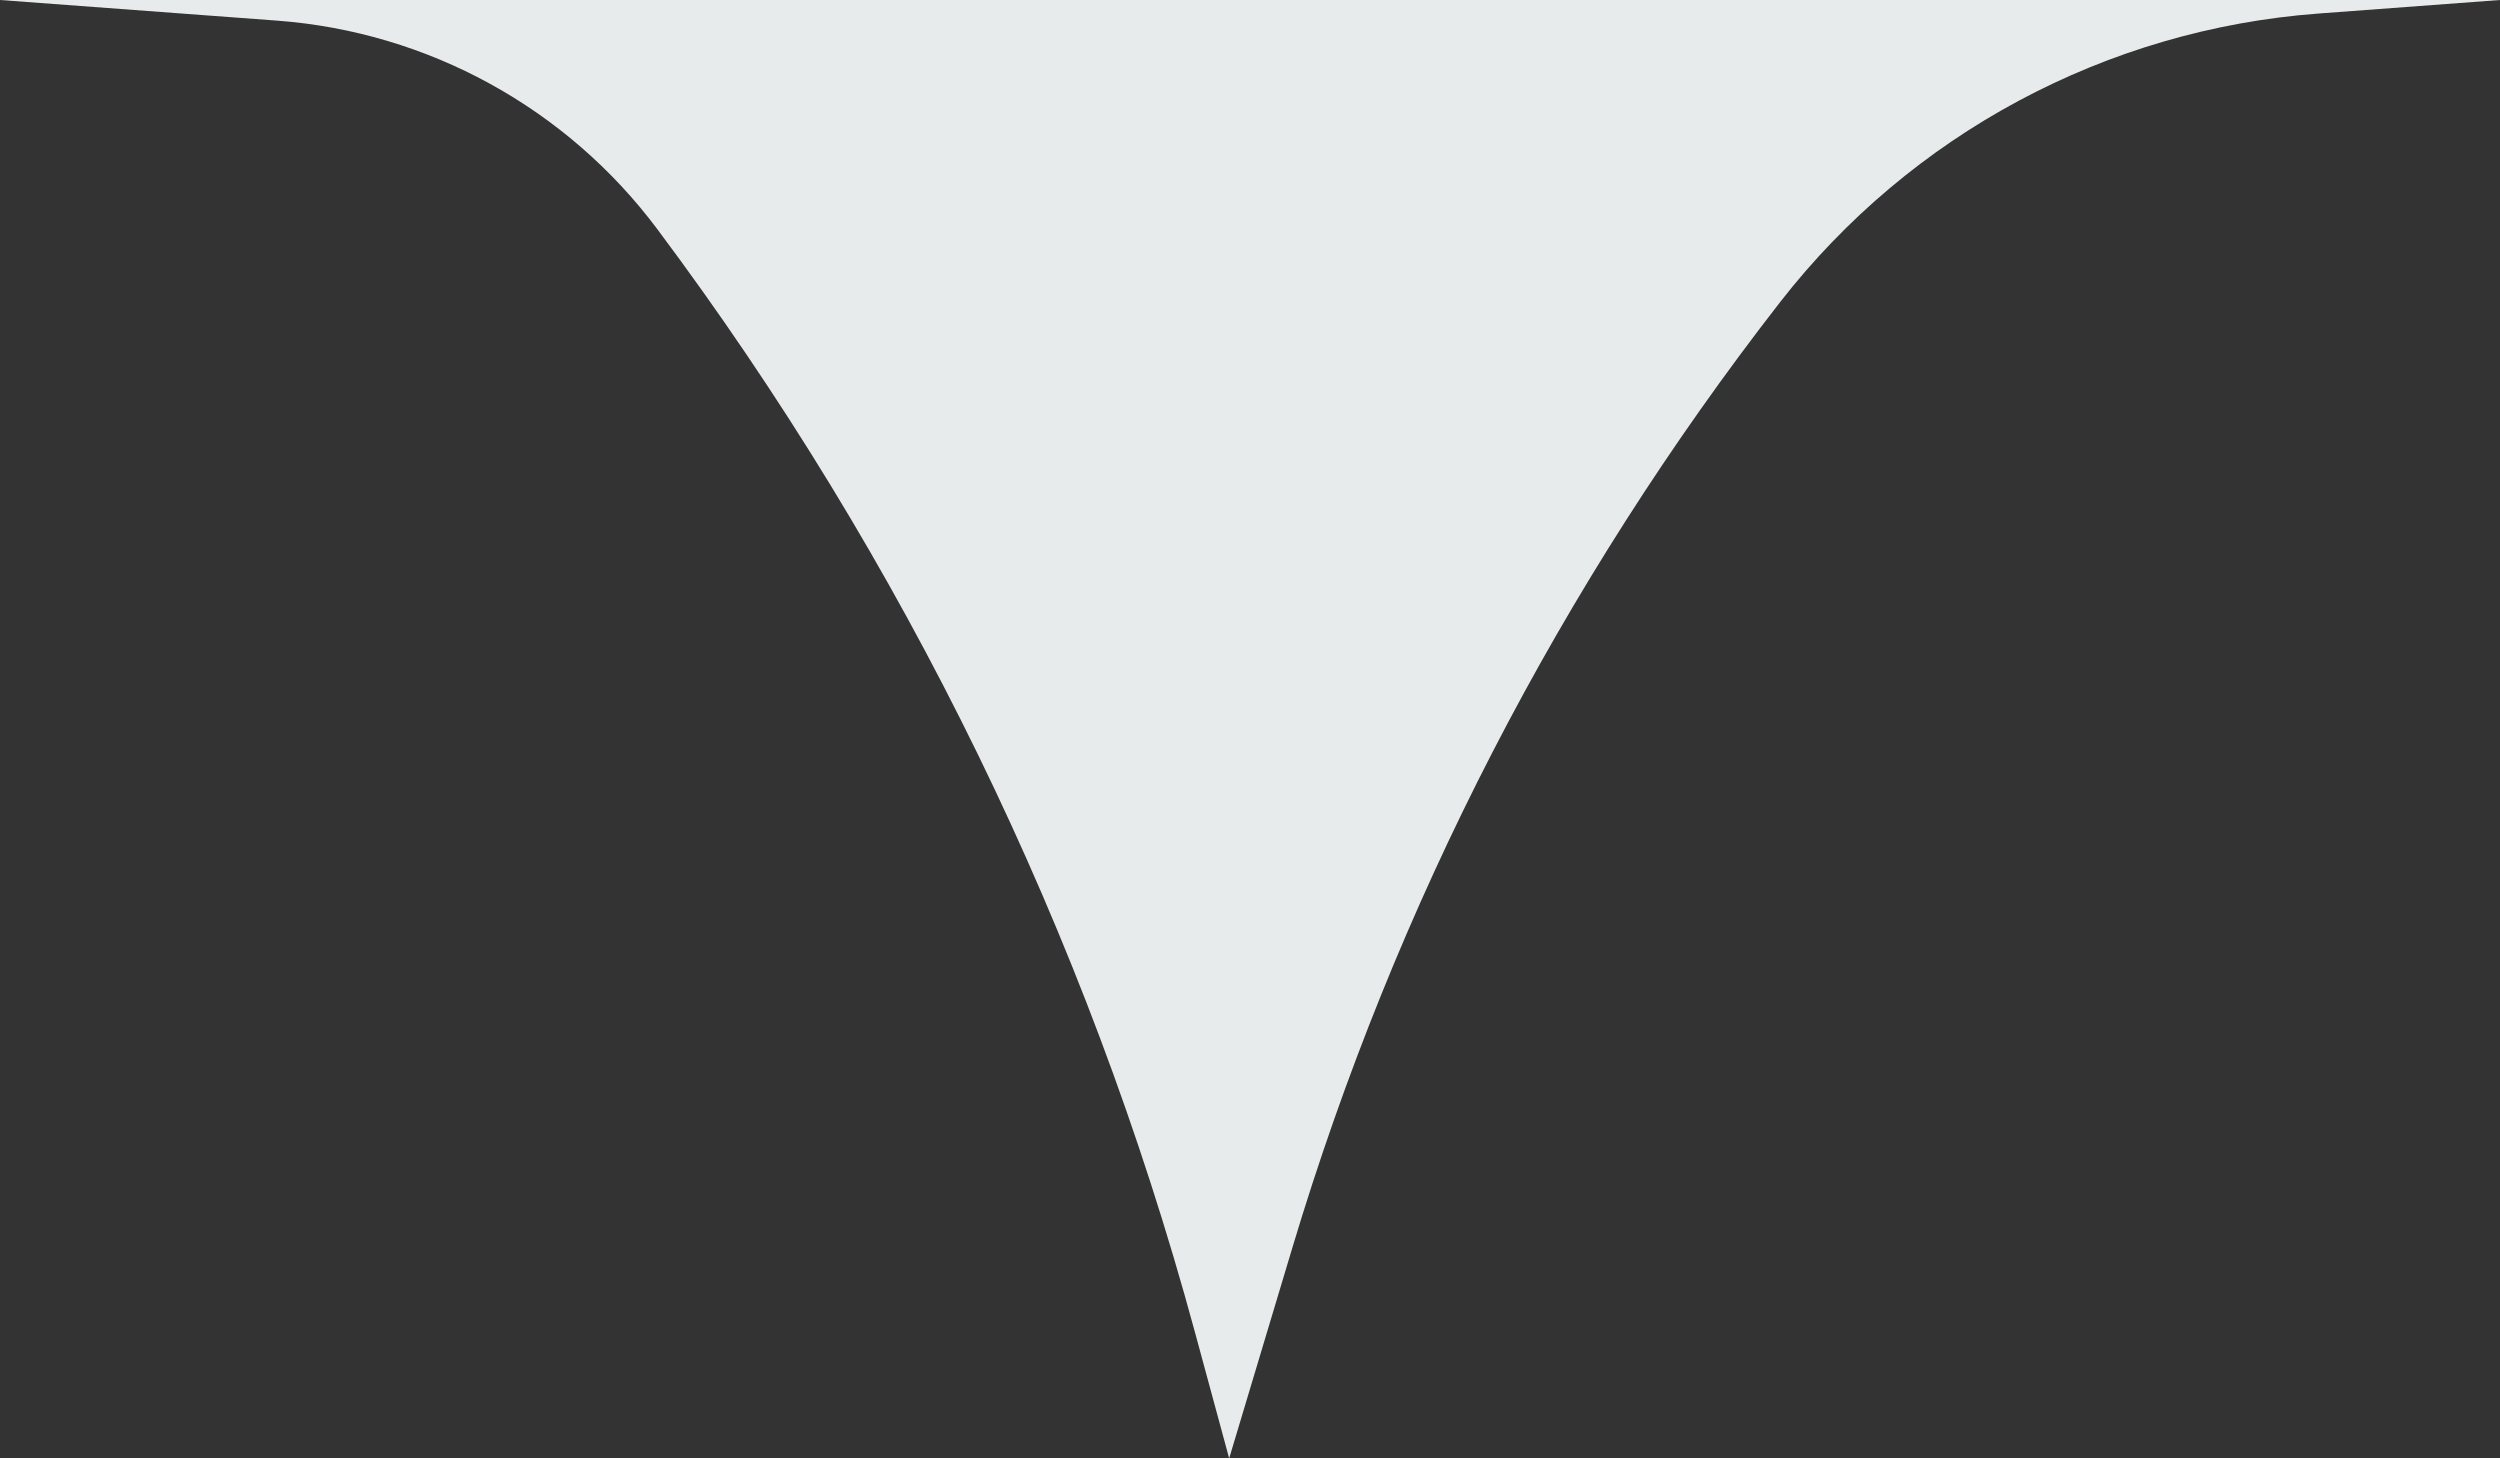 <svg width="24" height="14" viewBox="0 0 24 14" fill="none" xmlns="http://www.w3.org/2000/svg">
<rect x="0" y="0" width="24" height="14" fill="#333333" stroke="none"/>
<path d="M11.8 14L11.47 12.784C10.433 8.962 8.682 5.372 6.311 2.201C5.441 1.037 4.109 0.306 2.66 0.198L-6.8343e-07 -1.90798e-07L24 1.90735e-06L22.256 0.13C20.22 0.282 18.344 1.288 17.09 2.899C14.982 5.609 13.394 8.687 12.407 11.977L11.8 14Z" fill="#E8EBEB"/>
</svg>
